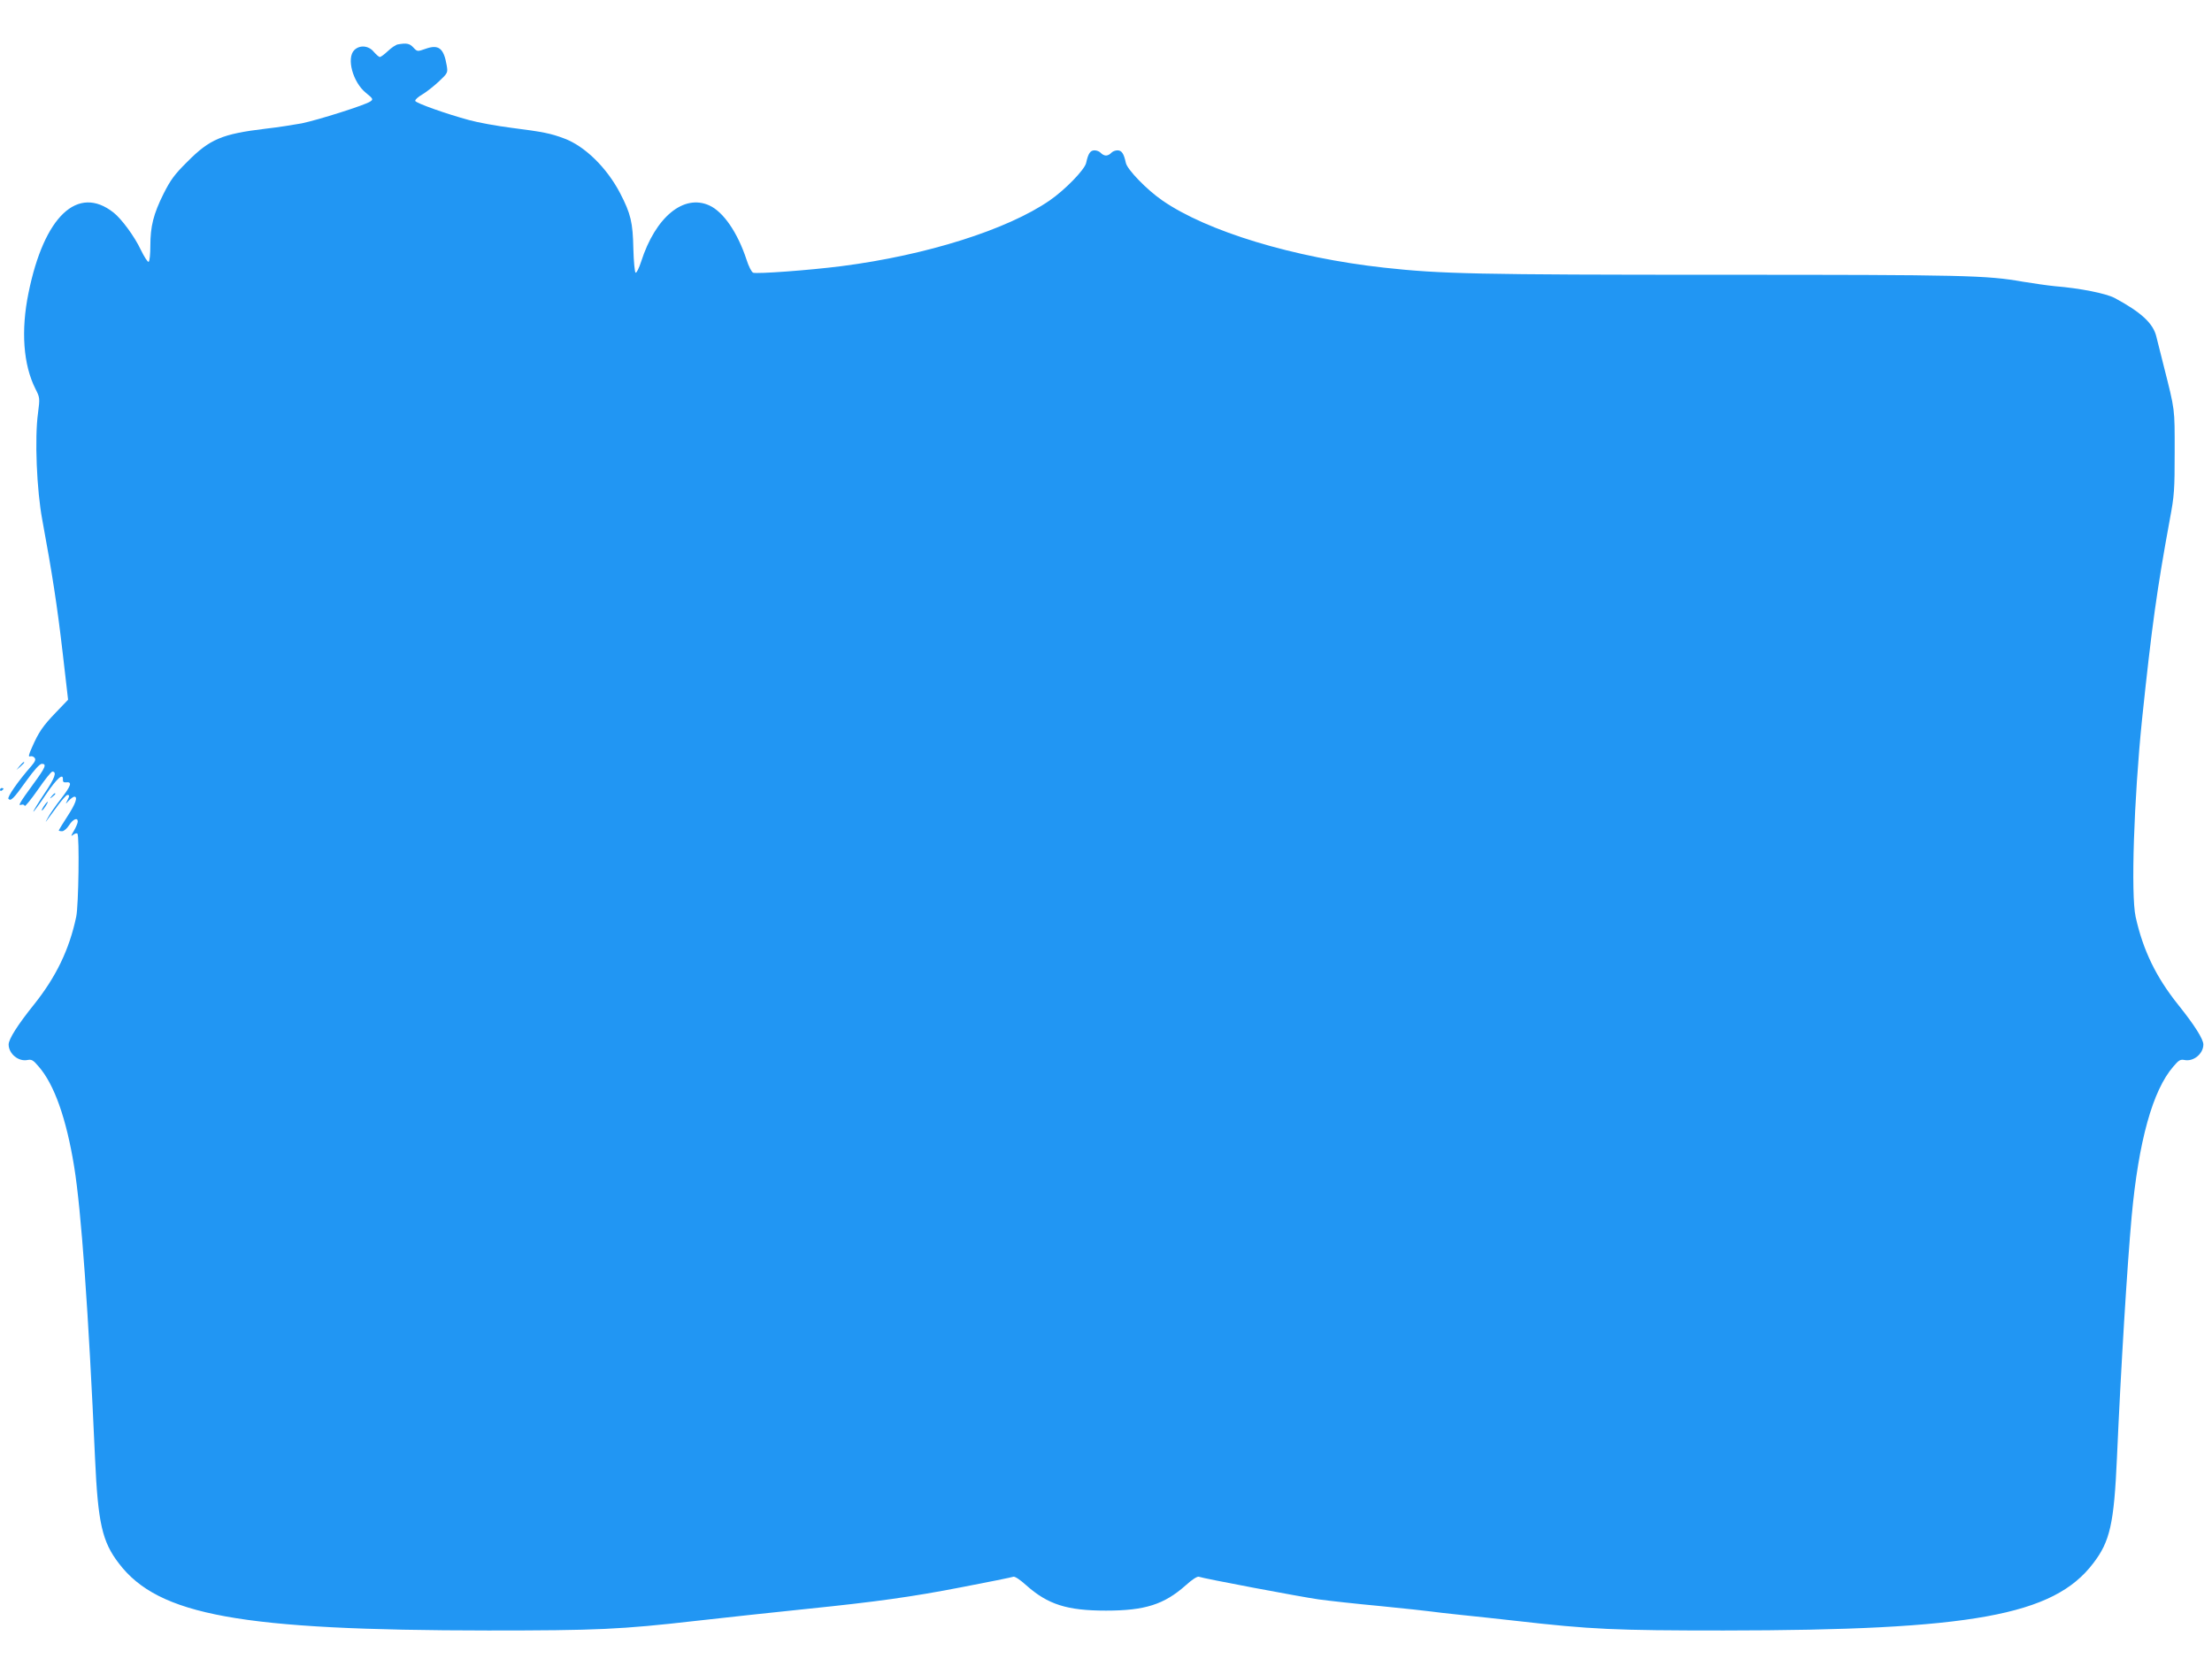 <?xml version="1.0" standalone="no"?>
<!DOCTYPE svg PUBLIC "-//W3C//DTD SVG 20010904//EN"
 "http://www.w3.org/TR/2001/REC-SVG-20010904/DTD/svg10.dtd">
<svg version="1.0" xmlns="http://www.w3.org/2000/svg"
 width="1280pt" height="960pt" viewBox="0 0 1280 960"
 preserveAspectRatio="xMidYMid meet">
<g transform="translate(0,960) scale(0.1,-0.1)"
fill="#2196f3" stroke="none">
<path d="M2302 9343 c-12 -2 -38 -20 -58 -39 -20 -19 -41 -34 -46 -34 -5 0
-21 14 -35 30 -30 37 -82 41 -113 10 -46 -46 -9 -185 67 -247 42 -34 44 -38
26 -50 -26 -20 -305 -108 -398 -127 -44 -8 -138 -23 -210 -31 -250 -30 -321
-60 -450 -190 -76 -75 -98 -106 -138 -185 -59 -118 -77 -190 -77 -302 0 -48
-4 -90 -10 -93 -5 -3 -25 28 -45 69 -36 77 -112 180 -158 216 -207 163 -402
-21 -492 -465 -45 -219 -30 -416 40 -555 26 -51 26 -54 15 -140 -20 -143 -8
-445 25 -620 58 -314 86 -496 117 -762 l32 -277 -70 -73 c-76 -79 -100 -114
-139 -203 -19 -42 -22 -56 -11 -52 8 3 20 0 26 -8 8 -10 4 -21 -18 -47 -80
-91 -142 -182 -133 -191 14 -14 28 -1 106 108 43 60 75 95 87 95 30 0 21 -21
-48 -115 -81 -111 -92 -130 -71 -122 9 3 17 1 20 -6 2 -6 36 36 76 93 40 58
77 105 84 105 28 0 14 -39 -48 -130 -36 -54 -64 -100 -62 -102 2 -1 35 43 73
100 64 94 101 127 98 85 -1 -12 5 -17 19 -15 36 4 29 -19 -29 -94 -32 -41 -66
-90 -76 -109 -21 -39 -27 -45 59 72 24 32 47 58 53 58 13 0 13 -6 -1 -33 -11
-22 -11 -22 10 1 12 12 26 22 31 22 22 0 7 -42 -40 -114 -27 -42 -50 -79 -50
-81 0 -3 9 -5 19 -5 11 0 28 15 41 35 22 35 50 47 50 21 0 -8 -10 -32 -22 -53
-18 -30 -19 -35 -5 -24 10 8 21 11 25 7 12 -13 7 -416 -7 -481 -40 -190 -117
-349 -246 -510 -93 -116 -145 -198 -145 -229 0 -53 56 -100 108 -90 25 5 34 0
66 -38 90 -103 160 -301 205 -578 41 -251 83 -840 121 -1690 17 -373 41 -481
138 -607 229 -301 704 -387 2137 -388 631 0 767 6 1205 56 236 26 396 44 640
69 401 41 609 70 892 125 158 30 294 58 302 61 8 3 39 -17 74 -49 126 -112
237 -147 462 -147 225 0 336 35 462 147 35 32 66 52 75 49 26 -10 587 -116
693 -131 58 -8 220 -26 360 -39 140 -14 271 -28 290 -31 19 -3 98 -12 175 -20
77 -8 219 -23 315 -34 438 -50 574 -56 1205 -56 1433 1 1908 87 2137 388 98
127 121 230 138 612 23 523 59 1107 85 1395 40 437 122 731 241 868 32 38 41
43 66 38 52 -10 108 37 108 90 0 31 -52 113 -145 229 -129 161 -204 316 -247
510 -28 130 -10 678 37 1140 57 544 86 751 161 1160 26 138 28 170 28 390 0
256 3 235 -64 500 -18 72 -37 147 -42 167 -18 77 -89 142 -242 224 -50 26
-198 56 -346 68 -41 4 -124 16 -185 26 -210 37 -337 40 -1744 40 -1414 0
-1623 5 -1951 41 -525 58 -1025 210 -1284 389 -90 62 -203 179 -211 217 -12
55 -24 73 -49 73 -13 0 -29 -7 -36 -15 -7 -8 -20 -15 -30 -15 -10 0 -23 7 -30
15 -7 8 -23 15 -36 15 -25 0 -37 -18 -49 -73 -8 -38 -121 -155 -211 -217 -245
-169 -713 -317 -1204 -380 -187 -24 -490 -46 -512 -38 -9 4 -26 37 -38 75 -52
158 -134 277 -215 314 -148 68 -312 -66 -395 -325 -12 -37 -26 -66 -32 -64 -5
2 -11 63 -13 138 -3 153 -15 203 -76 321 -77 148 -205 274 -325 318 -77 29
-121 38 -302 61 -86 11 -197 31 -247 45 -130 35 -308 98 -312 111 -2 7 16 23
40 37 24 14 67 48 96 75 52 49 53 51 46 93 -17 101 -47 124 -124 96 -46 -16
-46 -16 -69 8 -22 24 -40 27 -90 18z"/>
<path d="M114 5168 l-19 -23 23 19 c12 11 22 21 22 23 0 8 -8 2 -26 -19z"/>
<path d="M0 5029 c0 -5 5 -7 10 -4 5 3 10 8 10 11 0 2 -4 4 -10 4 -5 0 -10 -5
-10 -11z"/>
<path d="M299 4993 c-13 -16 -12 -17 4 -4 9 7 17 15 17 17 0 8 -8 3 -21 -13z"/>
<path d="M263 4948 c-15 -20 -25 -38 -20 -38 3 0 12 11 21 25 17 26 16 35 -1
13z"/>
</g>
</svg>
